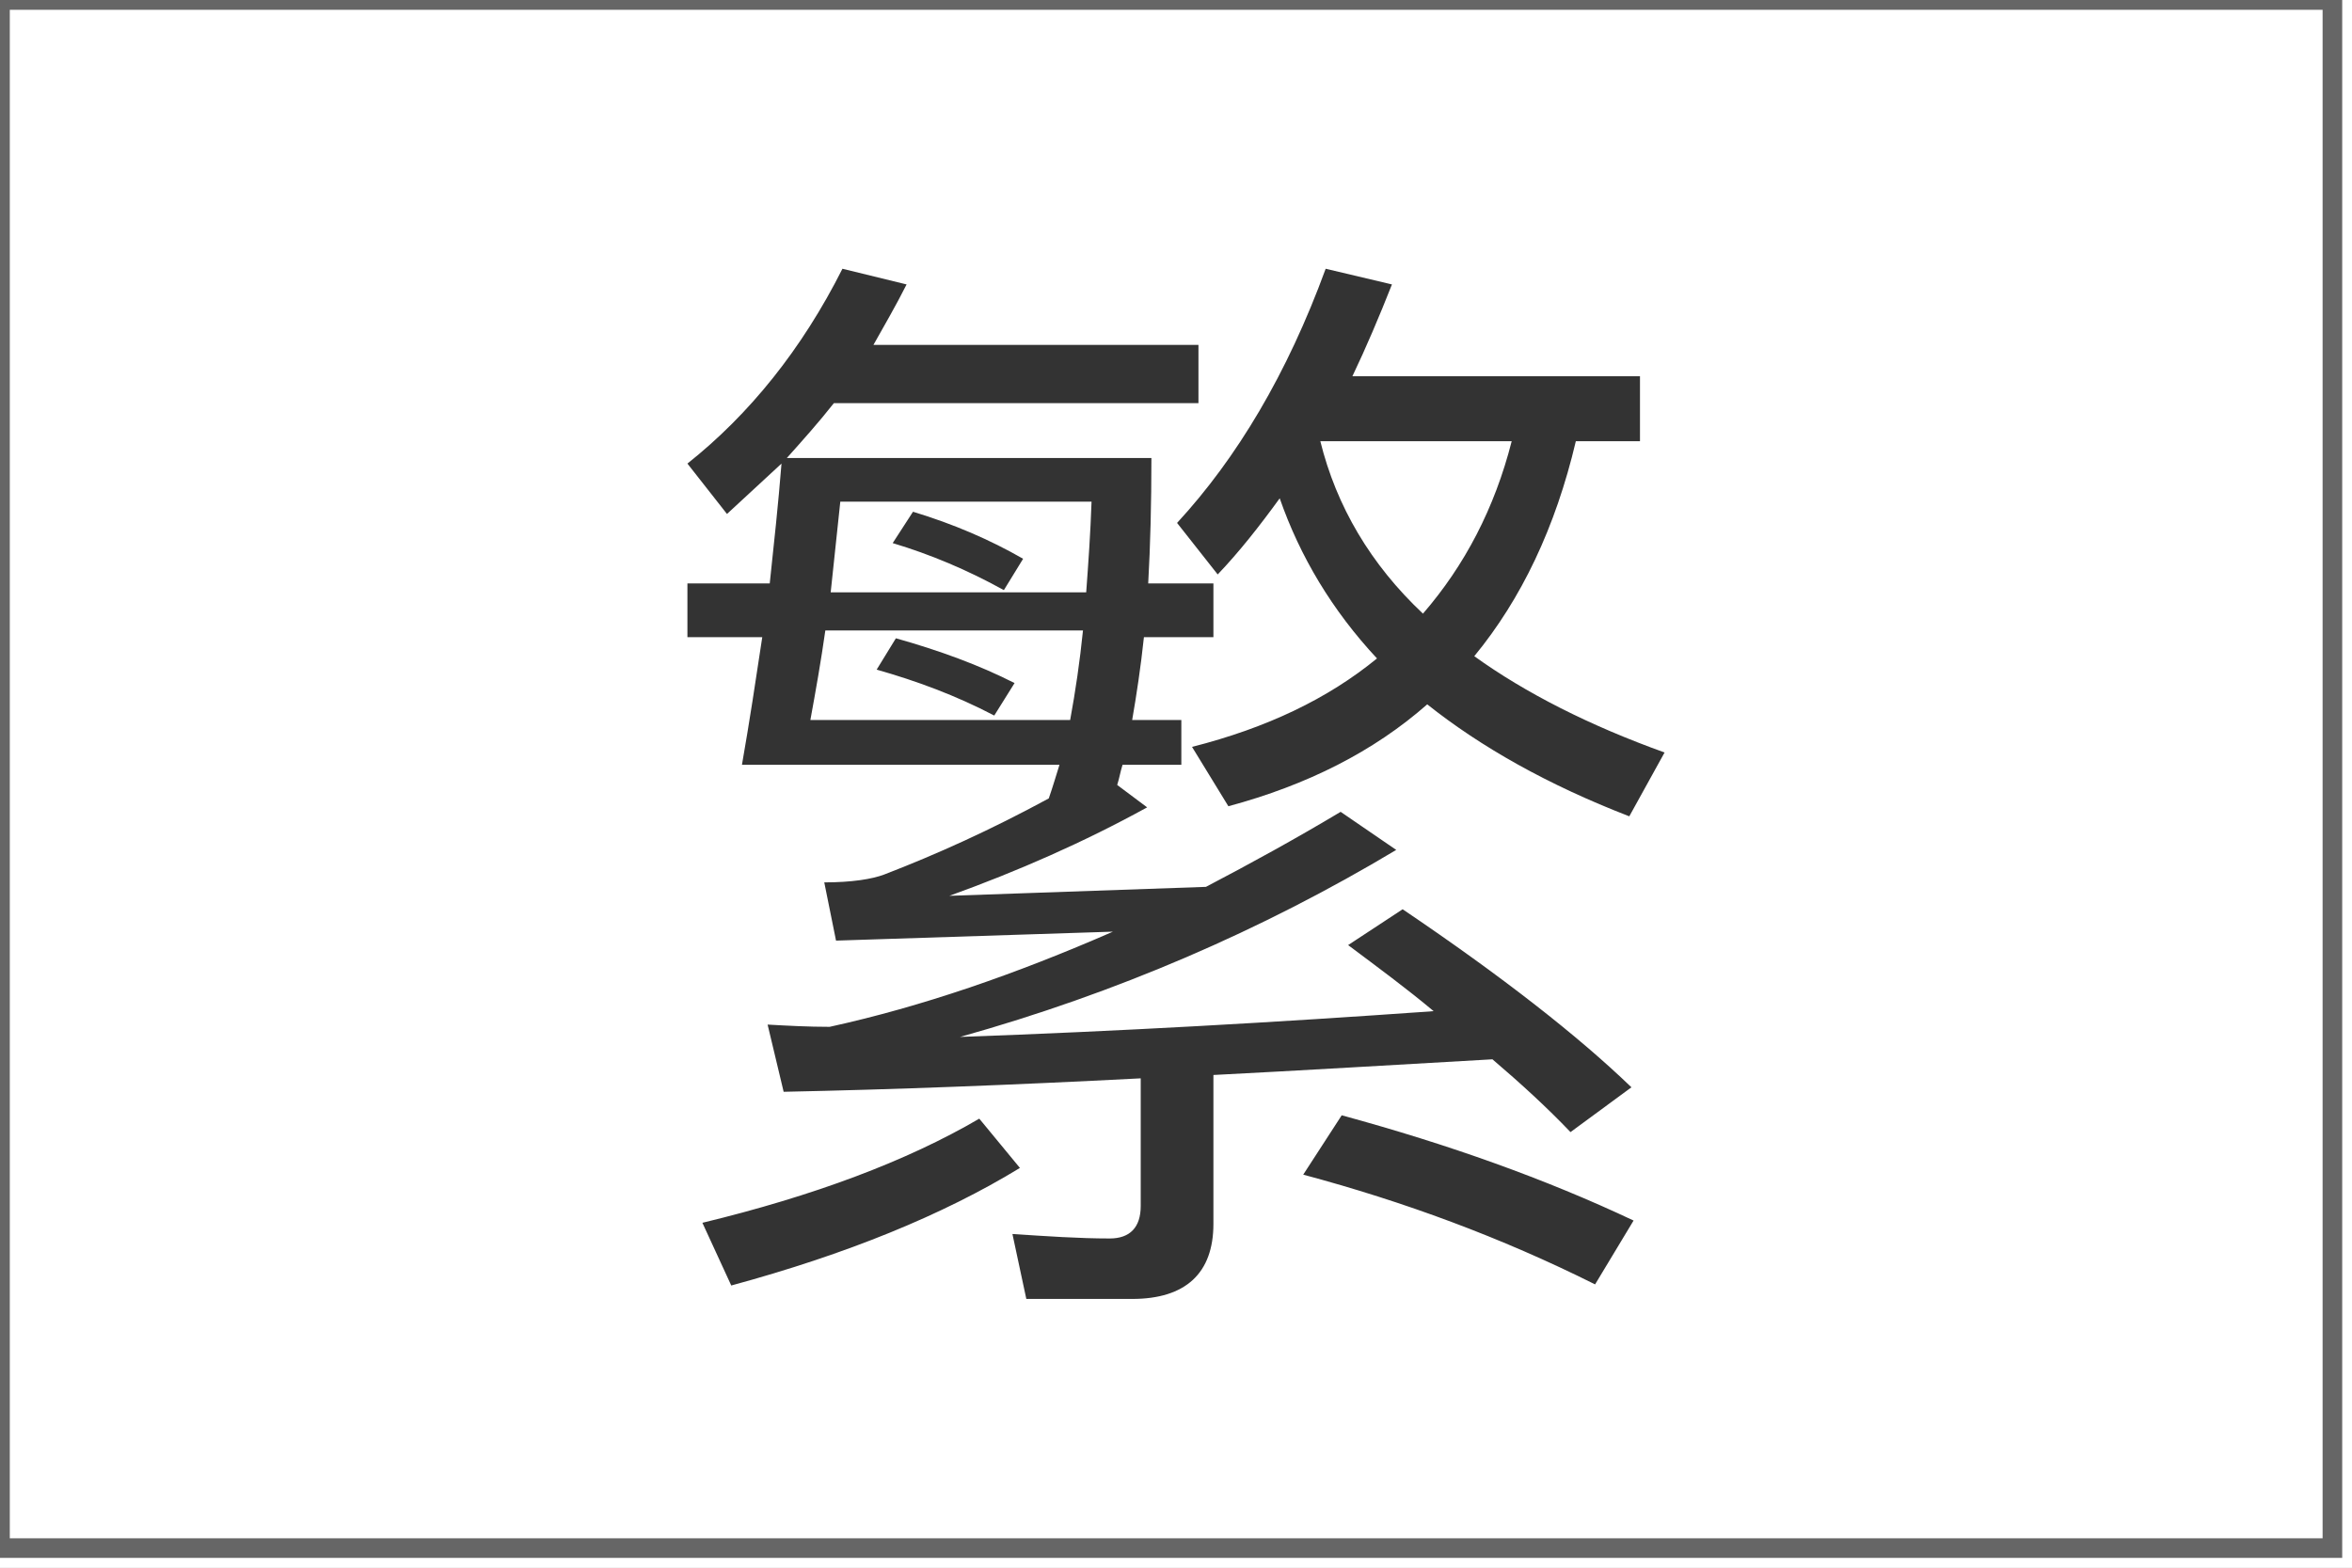 <svg xmlns="http://www.w3.org/2000/svg" width="240" height="160" viewBox="0 0 240 160">
  <g fill="none" fill-rule="evenodd">
    <rect width="240" height="160" fill="#C8C8C8"/>
    <rect width="240" height="160" fill="#FFF"/>
    <path fill="#333" d="M85.091,41.143 C83.564,43.086 81.927,44.914 80.291,46.743 L117.491,46.743 C117.491,51.429 117.382,55.657 117.164,59.543 L123.818,59.543 L123.818,65.029 L116.727,65.029 C116.4,68.114 115.964,70.971 115.527,73.486 L120.545,73.486 L120.545,78.057 L114.545,78.057 C114.327,78.743 114.218,79.429 114,80.114 L117.055,82.4 C110.618,85.943 103.855,88.914 96.873,91.429 L123.055,90.514 C127.636,88.114 132.218,85.6 136.8,82.857 L142.473,86.743 C128.727,94.971 113.891,101.371 97.964,105.829 C114.109,105.257 130.255,104.343 146.291,103.2 C143.564,100.914 140.618,98.743 137.564,96.457 L143.127,92.8 C153.273,99.657 161.018,105.714 166.473,110.971 L160.255,115.543 C157.855,113.029 155.236,110.629 152.291,108.114 C142.255,108.686 132.764,109.257 123.818,109.714 L123.818,124.914 C123.818,129.943 120.982,132.571 115.527,132.571 L104.727,132.571 L103.309,125.943 C106.8,126.171 110.073,126.4 113.236,126.4 C115.309,126.4 116.4,125.257 116.4,123.086 L116.4,110.057 C103.2,110.743 91.091,111.2 79.964,111.429 L78.327,104.571 C80.4,104.686 82.473,104.8 84.655,104.8 C94.036,102.743 103.636,99.429 113.564,95.086 L85.309,96 L84.109,90.057 C86.945,90.057 89.018,89.714 90.218,89.257 C95.564,87.2 101.127,84.686 107.018,81.486 C107.455,80.229 107.782,79.086 108.109,78.057 L75.709,78.057 C76.473,73.714 77.127,69.371 77.782,65.029 L70.145,65.029 L70.145,59.543 L78.545,59.543 C78.982,55.429 79.418,51.429 79.745,47.314 L74.182,52.457 L70.145,47.314 C76.473,42.286 81.818,35.657 85.964,27.429 L92.509,29.029 C91.418,31.2 90.218,33.257 89.127,35.2 L122.291,35.2 L122.291,41.143 L85.091,41.143 Z M84.218,64.343 C83.782,67.429 83.236,70.514 82.691,73.486 L109.2,73.486 C109.745,70.514 110.182,67.543 110.509,64.343 L84.218,64.343 Z M110.836,60.457 C111.055,57.486 111.273,54.4 111.382,51.2 L85.745,51.2 L84.764,60.457 L110.836,60.457 Z M134.727,45.029 C136.364,51.657 139.855,57.6 145.2,62.629 C149.455,57.714 152.509,51.886 154.255,45.029 L134.727,45.029 Z M140.509,67.2 C135.927,62.286 132.655,56.8 130.582,50.857 C128.509,53.714 126.436,56.343 124.255,58.629 L120.109,53.371 C126.218,46.743 131.345,38.171 135.273,27.429 L142.036,29.029 C140.727,32.343 139.418,35.429 138,38.4 L167.345,38.4 L167.345,45.029 L160.8,45.029 C158.727,53.829 155.236,61.143 150.436,66.971 C155.673,70.743 162.218,74.057 169.855,76.8 L166.255,83.314 C157.964,80.114 151.091,76.229 145.636,71.886 C140.182,76.686 133.418,80.114 125.345,82.286 L121.636,76.229 C129.273,74.286 135.491,71.314 140.509,67.2 Z M93.164,52.229 C97.309,53.486 101.018,55.086 104.4,57.029 L102.436,60.229 C98.727,58.171 94.909,56.571 91.091,55.429 L93.164,52.229 Z M91.418,65.143 C95.891,66.4 99.927,67.886 103.527,69.714 L101.455,73.029 C97.527,70.971 93.491,69.486 89.455,68.343 L91.418,65.143 Z M136.909,113.829 C147.818,116.8 157.745,120.343 166.691,124.571 L162.764,131.086 C153.164,126.286 143.236,122.629 132.982,119.886 L136.909,113.829 Z M99.927,114.171 L104.073,119.2 C96.218,124 86.4,128 74.618,131.2 L71.673,124.8 C83.018,122.057 92.509,118.514 99.927,114.171 Z"/>
    <path stroke="#666" stroke-width="2" fill="none" d="M0 0h238v158H0z"/>
  </g>
</svg>
